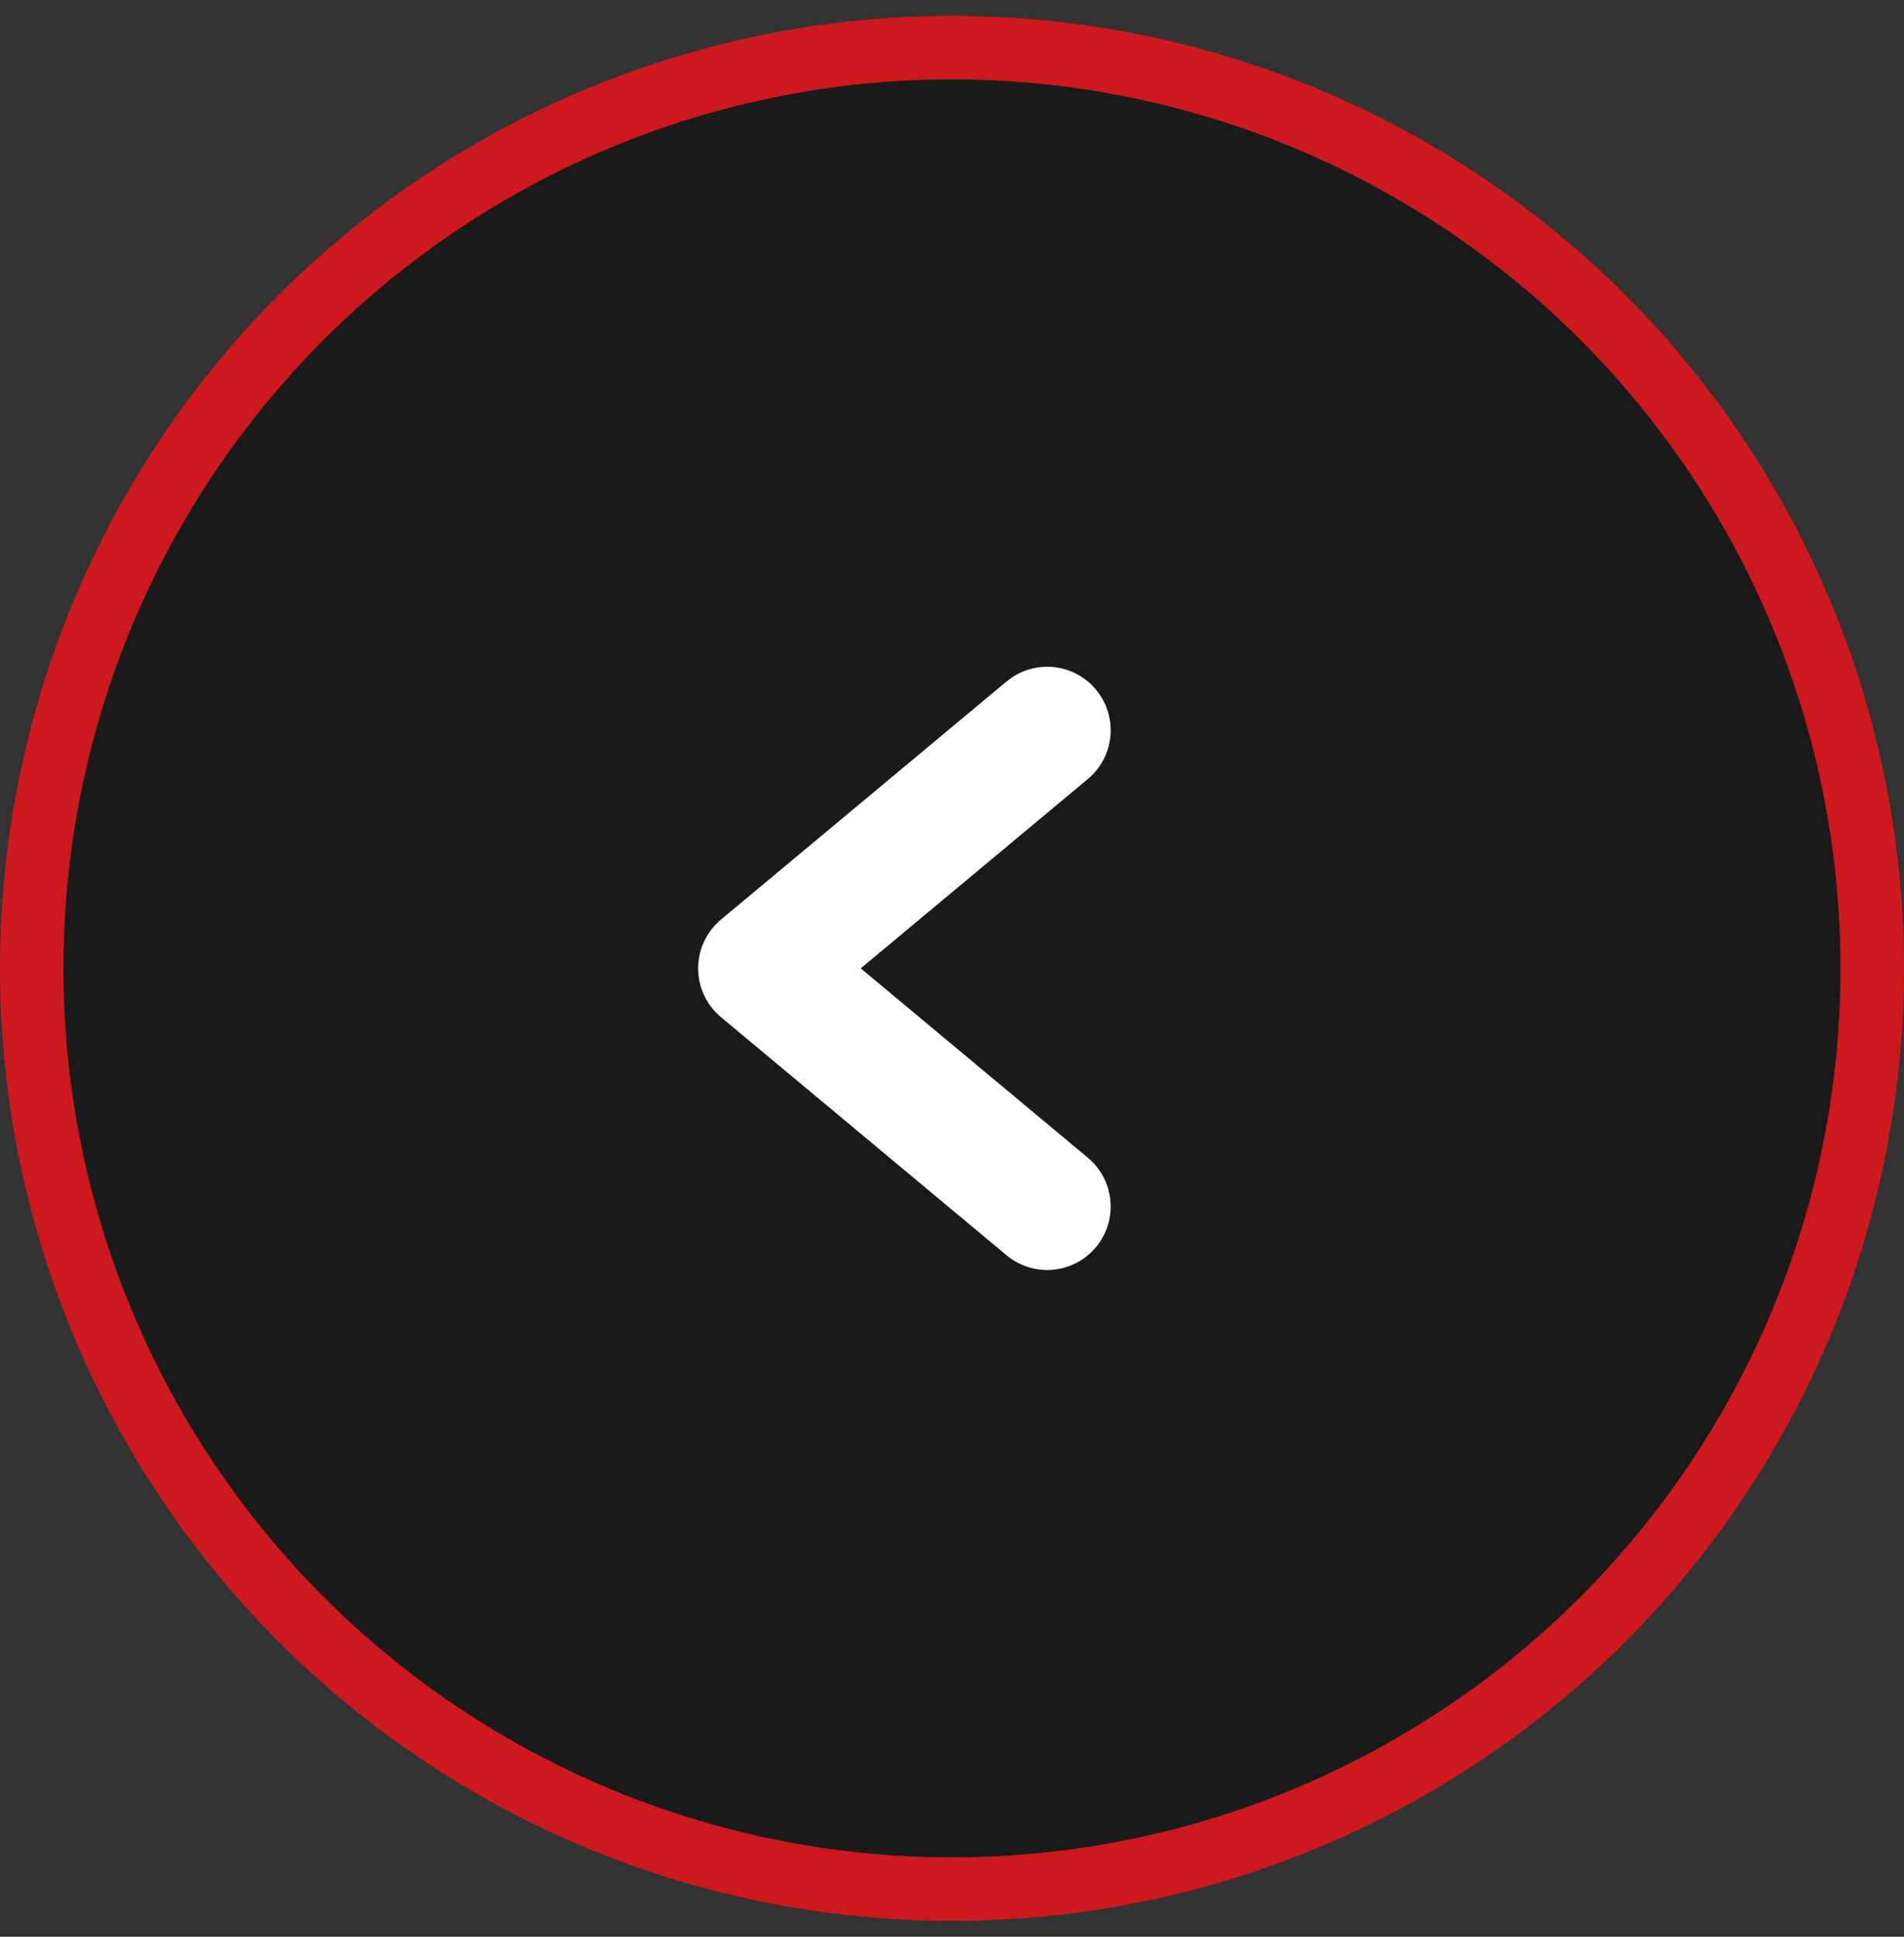 <svg width="60" height="61" viewBox="0 0 60 61" fill="none" xmlns="http://www.w3.org/2000/svg">
<rect x="0" y="0" width="60" height="61" fill="#333333" stroke="none"/>
<circle cx="30" cy="30" r="29" transform="matrix(-1 0 0 1 60 0.5)" fill="#141414" fill-opacity="0.8" stroke="#CD191E" stroke-width="2"/>
<path d="M33 23L24 30.5L33 38" stroke="white" stroke-width="4" stroke-linecap="round" stroke-linejoin="round"/>
</svg>
